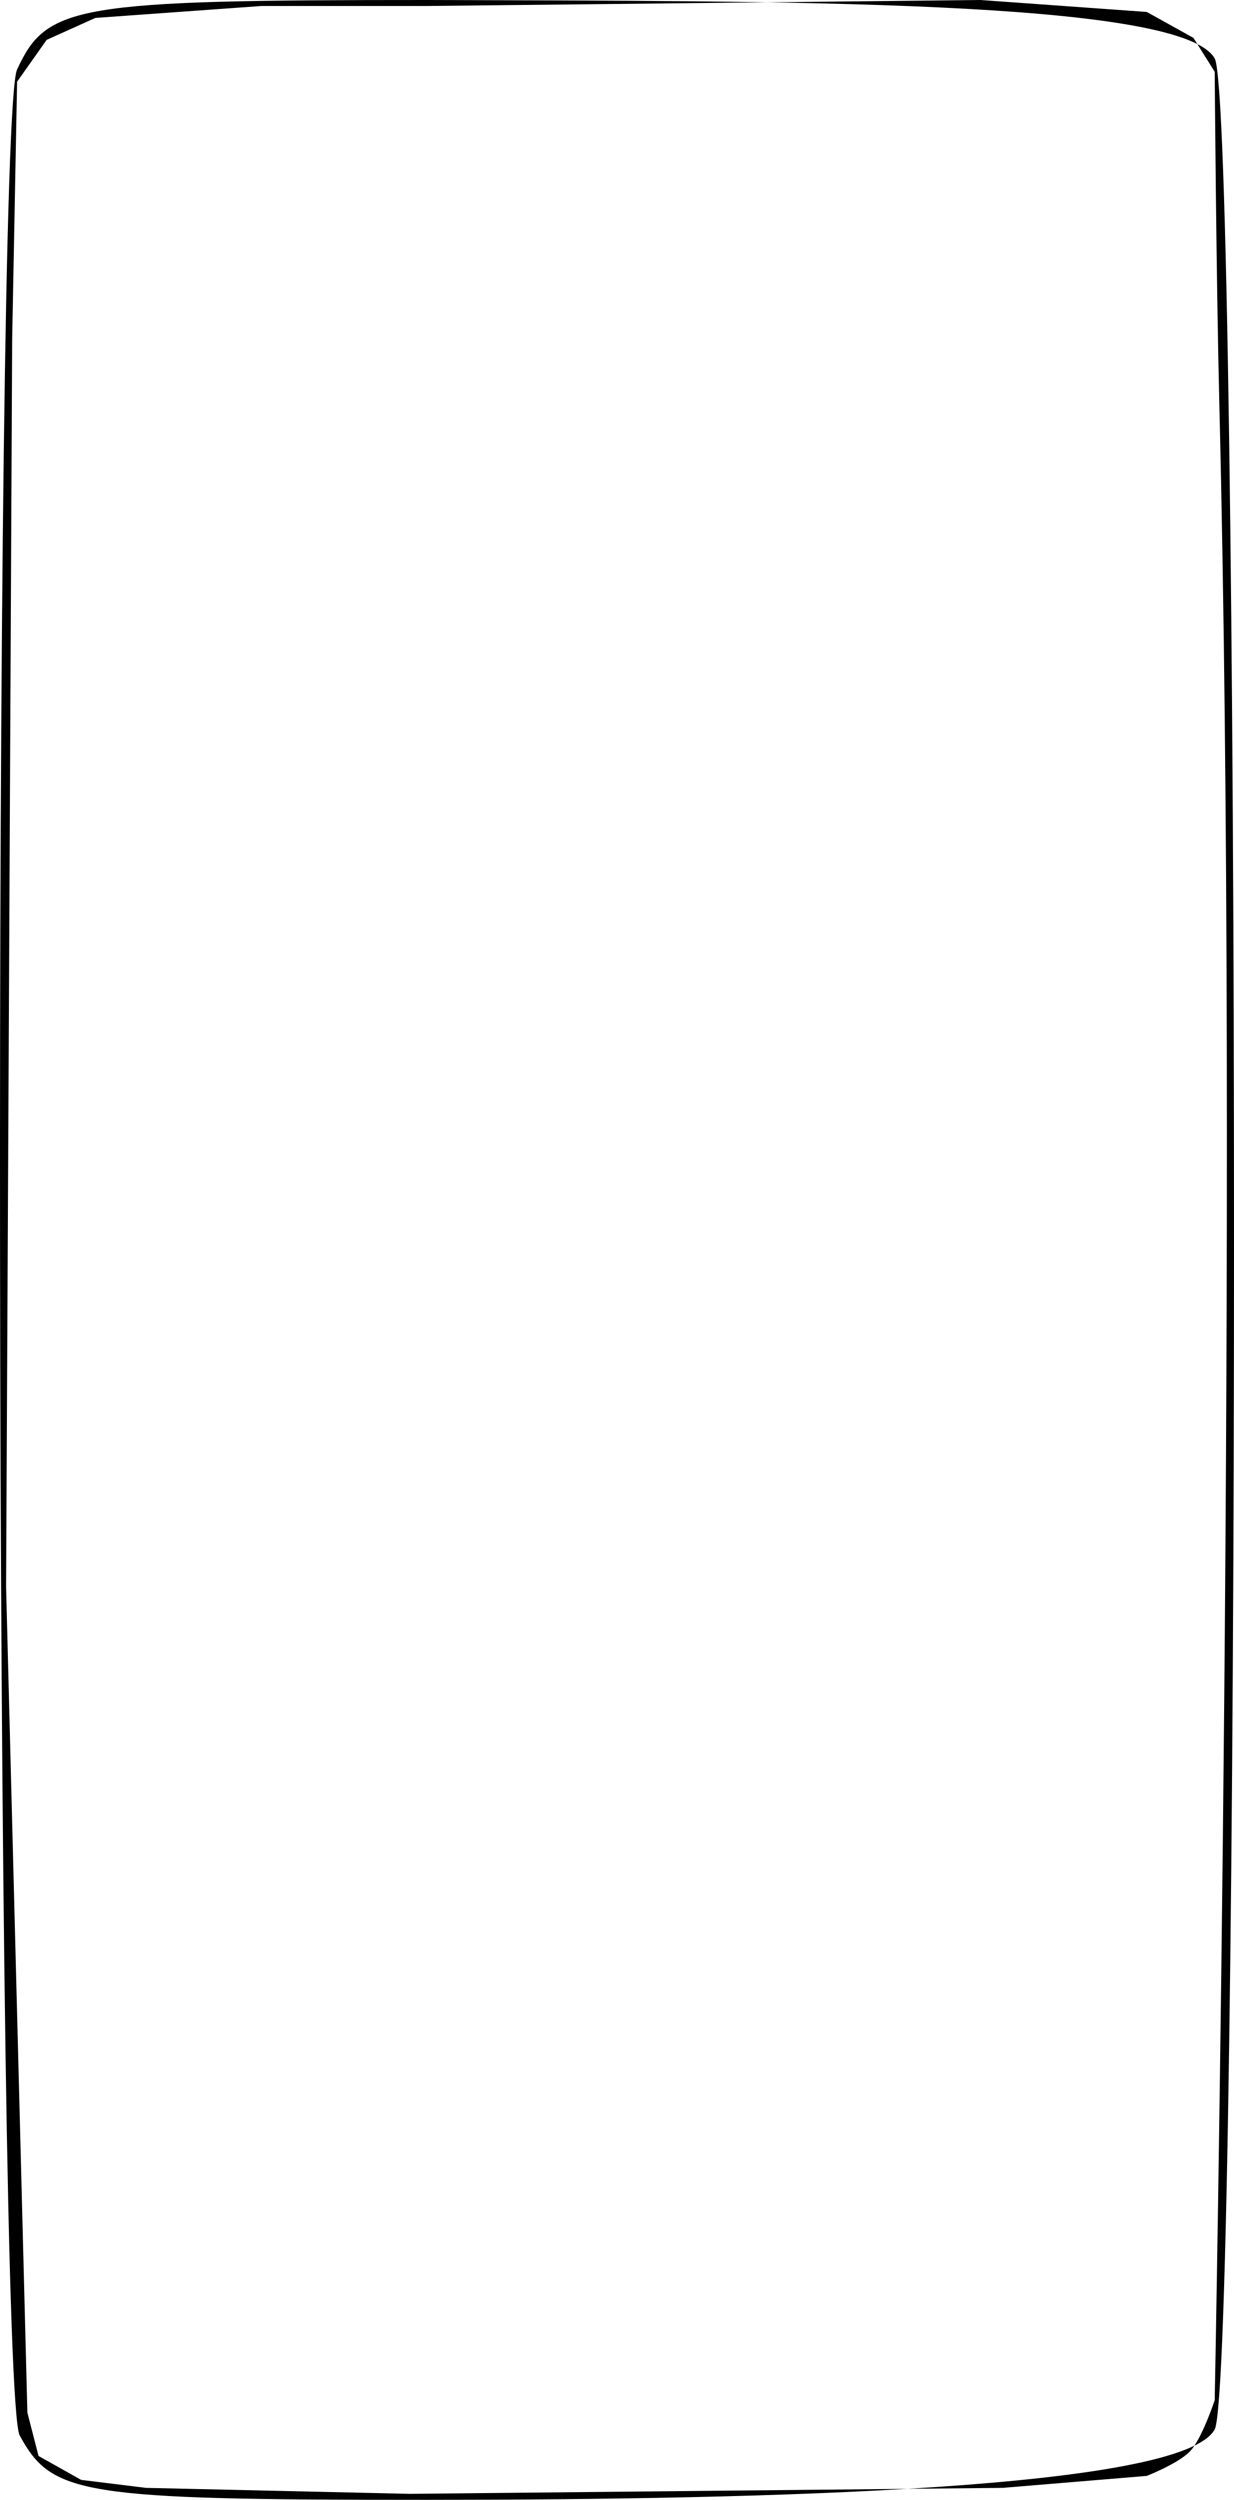 <?xml version="1.0" encoding="UTF-8"?> <svg xmlns="http://www.w3.org/2000/svg" width="371" height="751" viewBox="0 0 371 751" fill="none"><path d="M365.199 17.565C355.144 -0.278 233.319 0.38 128.898 5.6343e-06C22.543 9.85389e-07 14.035 1.519 5.14 20.881C-2.209 36.067 -1.435 717.591 5.913 731.638C15.582 749.481 24.09 751 128.124 751C232.158 751 355.53 747.685 365.199 729.841C372.934 715.035 372.934 31.233 365.199 17.565ZM357.583 736.627C353.882 740.26 344.777 743.813 344.777 743.813L301.477 747.407L123.19 749.203L43.909 747.407L24.394 745.011L11.587 737.825L8.234 724.804L1.83 476.711L3.659 101.81L5.14 24.554L14.027 11.978L28.663 5.39L78.671 1.797L128.898 1.797L294.769 1.0397e-05L344.777 3.593L358.803 11.379L365.199 21.56C365.199 21.56 365.648 83.487 366.606 122.172C372.401 356.218 365.199 721.056 365.199 721.056C365.199 721.056 361.284 732.994 357.583 736.627Z" fill="black"></path></svg> 